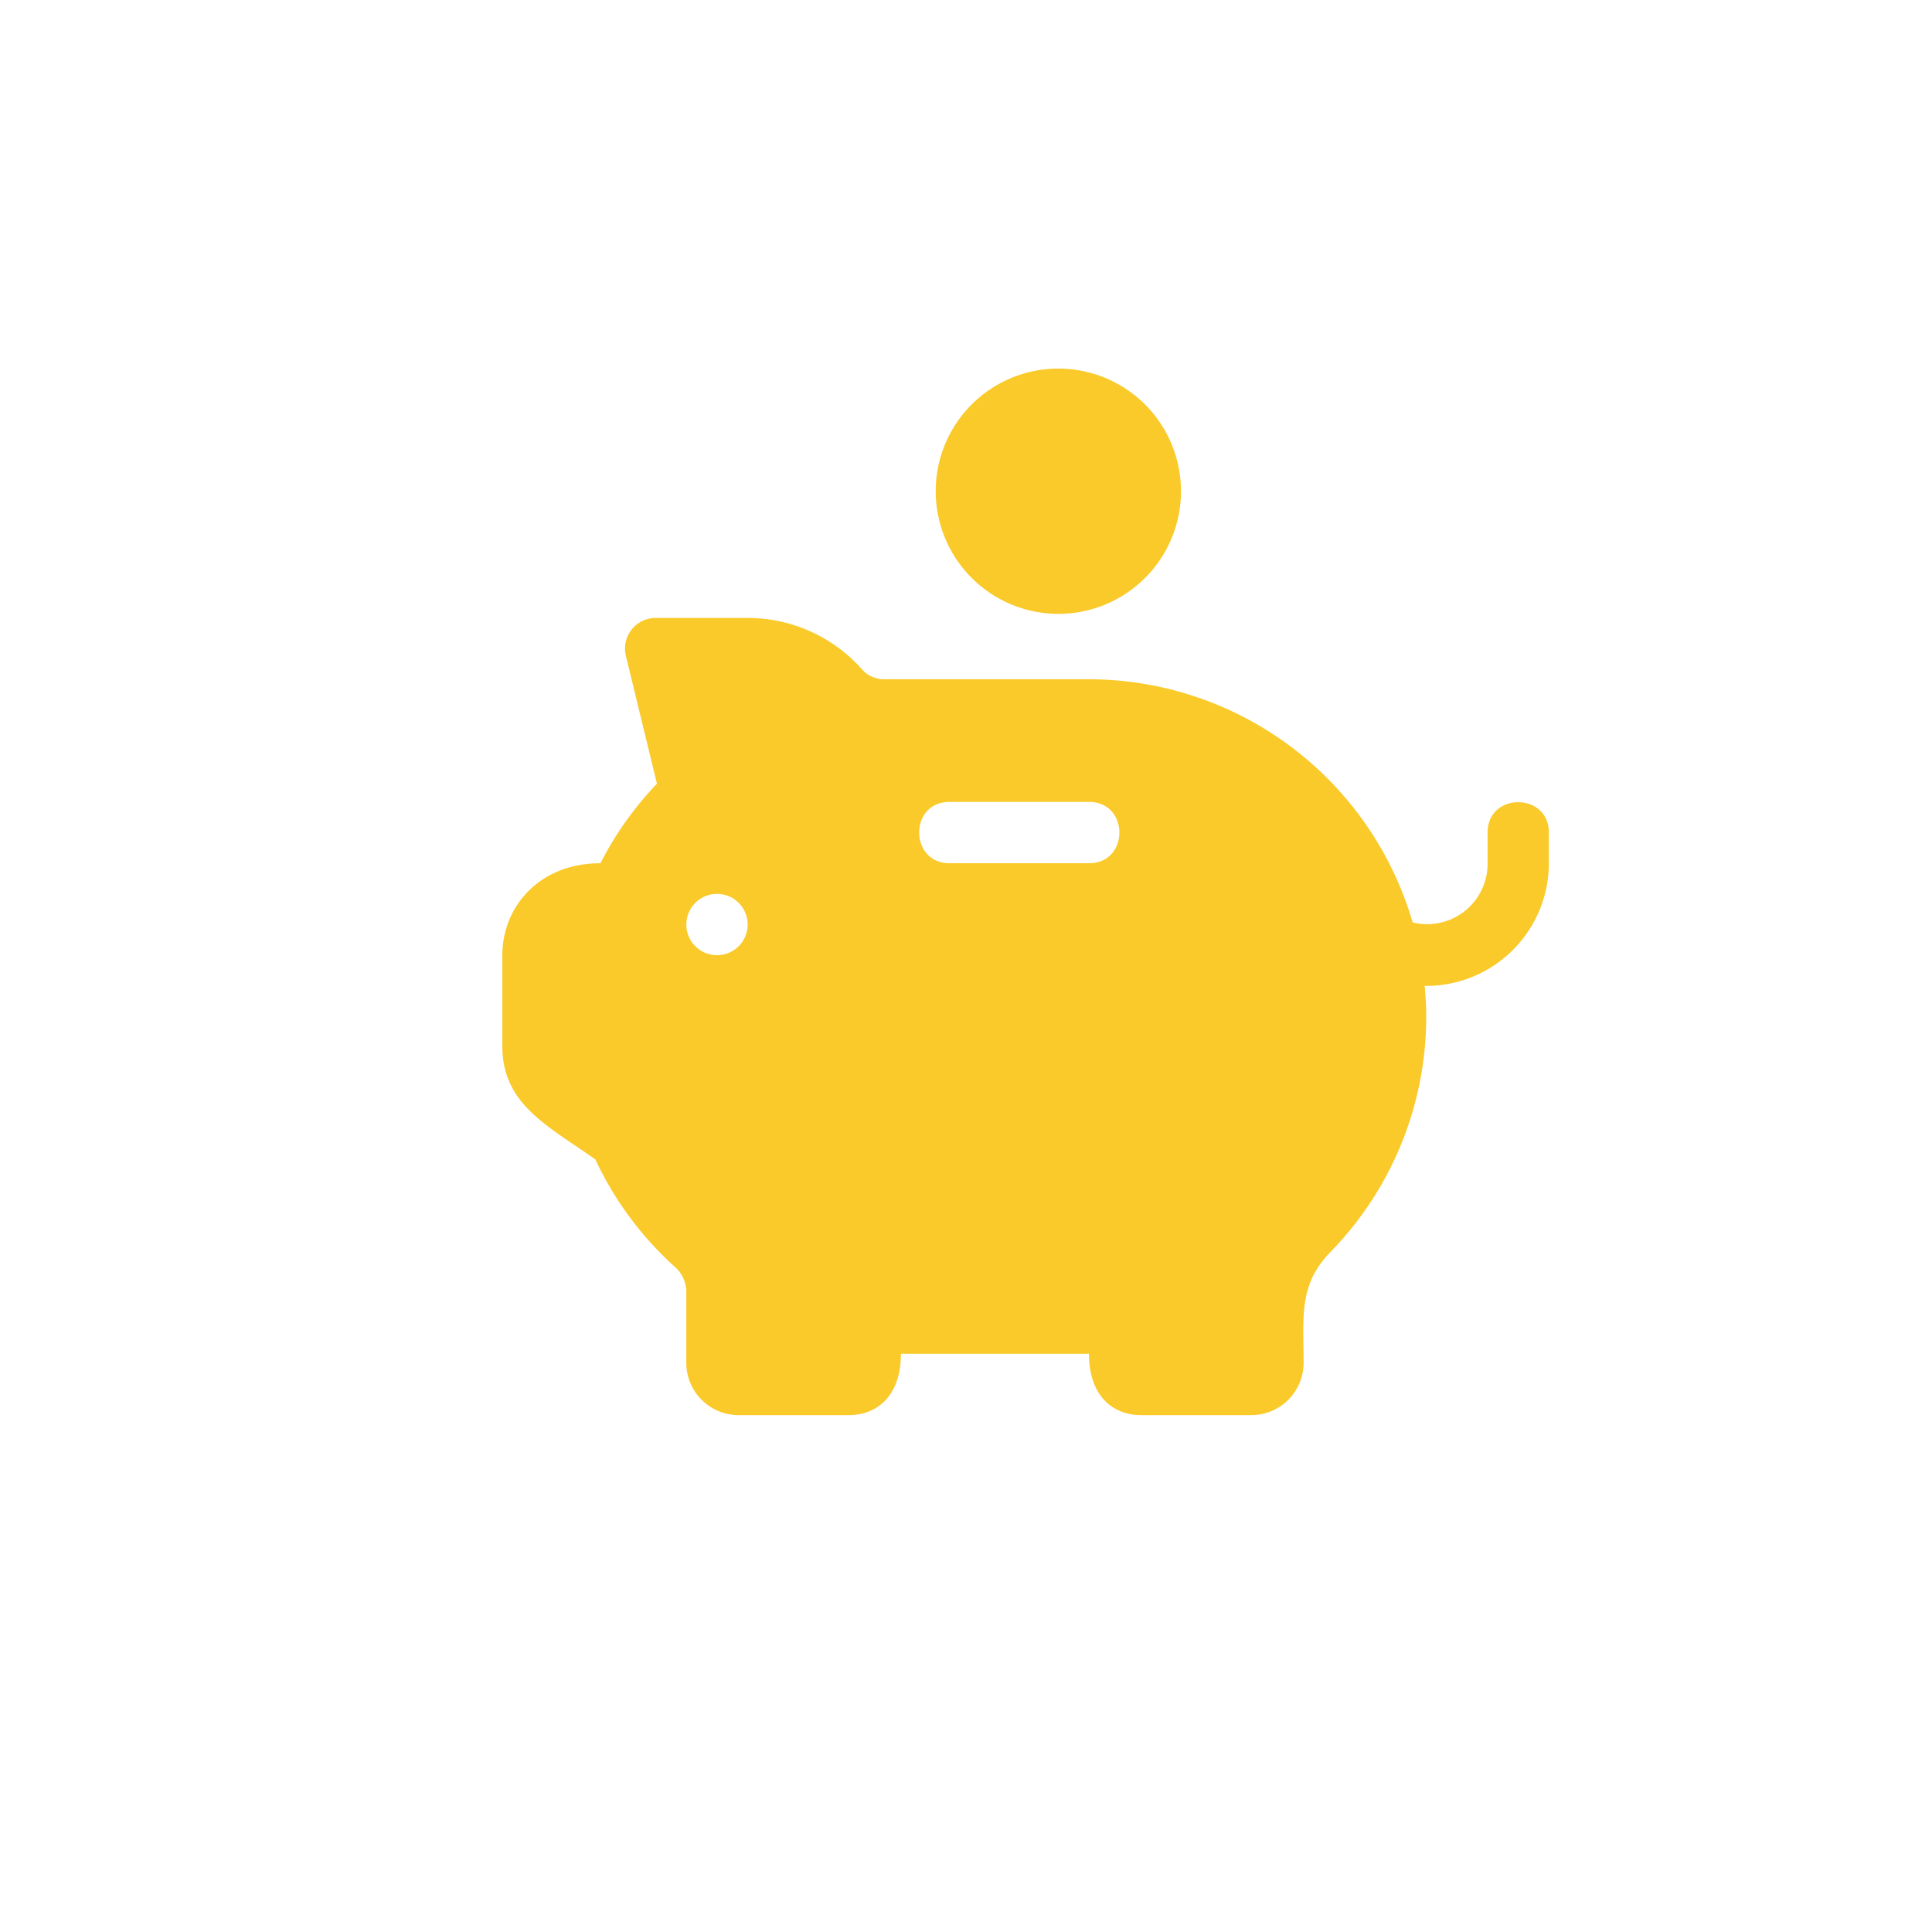 <svg xmlns="http://www.w3.org/2000/svg" xmlns:xlink="http://www.w3.org/1999/xlink" width="171.288" height="171.288" viewBox="0 0 171.288 171.288"><defs><style>.a{fill:#fff;}.b{fill:#faca2a;}.c{filter:url(#a);}</style><filter id="a" x="0" y="0" width="171.288" height="171.288" filterUnits="userSpaceOnUse"><feOffset dy="3" input="SourceAlpha"/><feGaussianBlur stdDeviation="3" result="b"/><feFlood flood-opacity="0.161"/><feComposite operator="in" in2="b"/><feComposite in="SourceGraphic"/></filter></defs><g transform="translate(-865.608 -1361.223)"><g class="c" transform="matrix(1, 0, 0, 1, 865.61, 1361.22)"><circle class="a" cx="76.644" cy="76.644" r="76.644" transform="translate(9 6)"/></g><g transform="translate(910.148 1393.901)"><path class="b" d="M1199.471,1502.232a10.873,10.873,0,1,0-10.873-10.873A10.884,10.884,0,0,0,1199.471,1502.232Z" transform="translate(-1150.18 -1480.486)"/><path class="b" d="M1112.84,1593.376v2.718a5.357,5.357,0,0,1-6.645,5.247,29.937,29.937,0,0,0-28.693-21.557h-18.161a2.592,2.592,0,0,1-1.951-.865,13.55,13.55,0,0,0-10.151-4.571h-8.155a2.718,2.718,0,0,0-2.641,3.361l2.753,11.338a29.638,29.638,0,0,0-5.007,7.048c-5.444,0-8.7,3.881-8.7,8.155v8.057c0,5.161,4,7.045,8.245,10.048a29.819,29.819,0,0,0,6.995,9.474,3.01,3.01,0,0,1,1.07,2.15v6.411a4.64,4.64,0,0,0,4.635,4.635h9.758c2.541,0,4.635-1.72,4.635-5.437H1077.5c0,3.717,2.093,5.437,4.635,5.437h9.758a4.639,4.639,0,0,0,4.635-4.635c0-4.108-.465-6.907,2.4-9.849a29.836,29.836,0,0,0,8.471-20.854c0-.922-.057-1.83-.139-2.731.051,0,.1.016.154.016a10.876,10.876,0,0,0,10.857-10.876v-2.718C1118.276,1589.793,1112.84,1589.778,1112.84,1593.376Zm-68.319,10.873a2.718,2.718,0,1,1,2.718-2.718A2.718,2.718,0,0,1,1044.521,1604.249Zm32.982-8.155H1065.14c-3.583,0-3.6-5.437,0-5.437H1077.5C1081.086,1590.658,1081.1,1596.094,1077.5,1596.094Z" transform="translate(-1025.493 -1552.24)"/></g></g></svg>